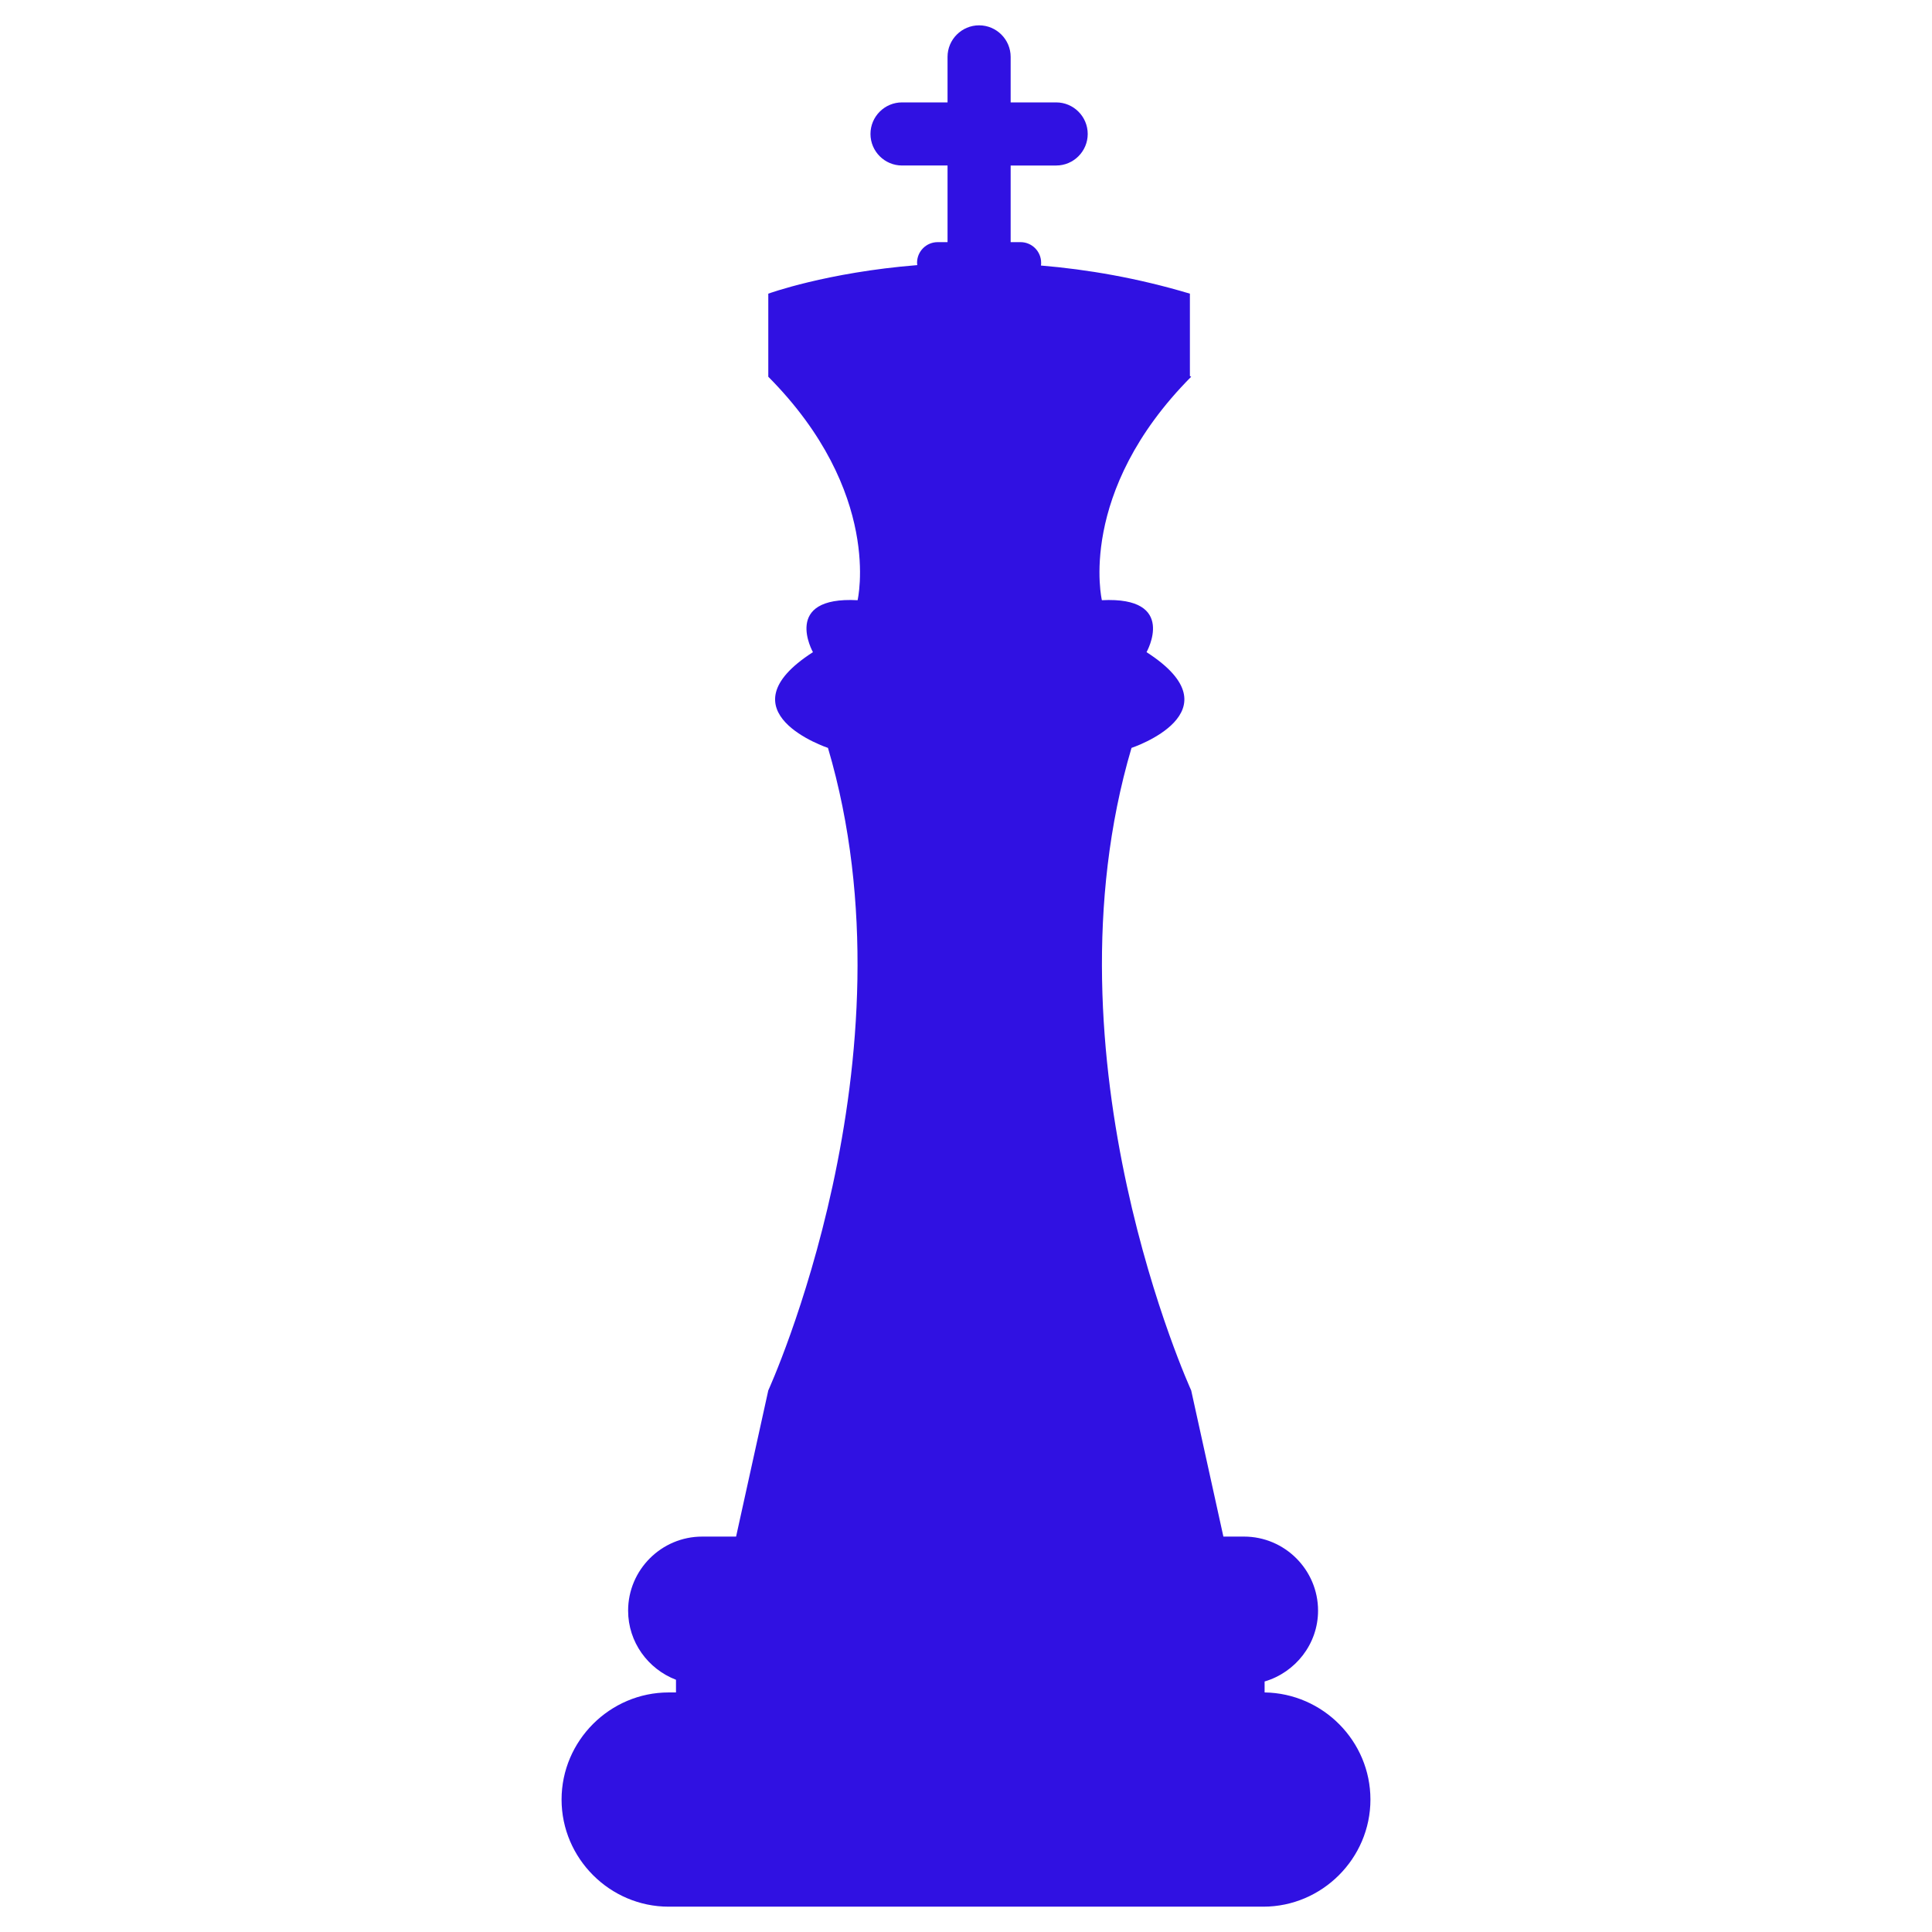 <?xml version="1.0" encoding="utf-8"?>
<!-- Generator: Adobe Illustrator 23.0.4, SVG Export Plug-In . SVG Version: 6.00 Build 0)  -->
<svg version="1.1" id="Layer_1" xmlns="http://www.w3.org/2000/svg" xmlns:xlink="http://www.w3.org/1999/xlink" x="0px" y="0px"
	 viewBox="0 0 90 90" style="enable-background:new 0 0 90 90;" xml:space="preserve">
<style type="text/css">
	.st0{fill:#3011E2;}
	.st1{fill:#5243F9;}
	.st2{fill:#FFFFFF;}
	.st3{fill:#2100C6;}
	.st4{fill-rule:evenodd;clip-rule:evenodd;fill:#FFFFFF;}
	.st5{fill:#B0ADFF;}
	.st6{fill-rule:evenodd;clip-rule:evenodd;fill:#3011E2;}
</style>
<path id="XMLID_40884_" class="st0" d="M58.91,78.84v-0.51c1.43-0.42,2.49-1.74,2.49-3.3c0-1.9-1.55-3.45-3.45-3.45h-0.96l-1.5-6.81
	c0,0-7.06-15.43-2.78-29.93c0,0,5.04-1.67,0.7-4.46c0,0,1.47-2.6-2.08-2.42c0,0-1.19-5.02,4.16-10.41c0,0-0.02-0.01-0.06-0.03v-3.84
	c-2.44-0.73-4.78-1.13-6.94-1.31c0.01-0.04,0.01-0.08,0.01-0.13c0-0.53-0.43-0.96-0.96-0.96h-0.46V7.71h2.12
	c0.81,0,1.47-0.66,1.47-1.47c0-0.81-0.66-1.47-1.47-1.47h-2.12V2.65c0-0.81-0.66-1.47-1.47-1.47c-0.81,0-1.47,0.66-1.47,1.47v2.12
	h-2.12c-0.81,0-1.47,0.66-1.47,1.47c0,0.81,0.66,1.47,1.47,1.47h2.12v3.57h-0.46c-0.53,0-0.96,0.43-0.96,0.96
	c0,0.04,0.01,0.08,0.01,0.11c-4.23,0.34-6.94,1.33-6.94,1.33v3.87c5.35,5.39,4.16,10.41,4.16,10.41c-3.55-0.19-2.08,2.42-2.08,2.42
	c-4.34,2.79,0.7,4.46,0.7,4.46c4.28,14.5-2.78,29.93-2.78,29.93l-1.5,6.81h-1.58c-1.9,0-3.45,1.55-3.45,3.45
	c0,1.47,0.93,2.72,2.23,3.22v0.59h-0.34c-2.74,0-4.99,2.25-4.99,4.99s2.25,4.99,4.99,4.99h27.7c2.74,0,4.99-2.25,4.99-4.99
	C63.84,81.11,61.63,78.88,58.91,78.84z"/>
</svg>
